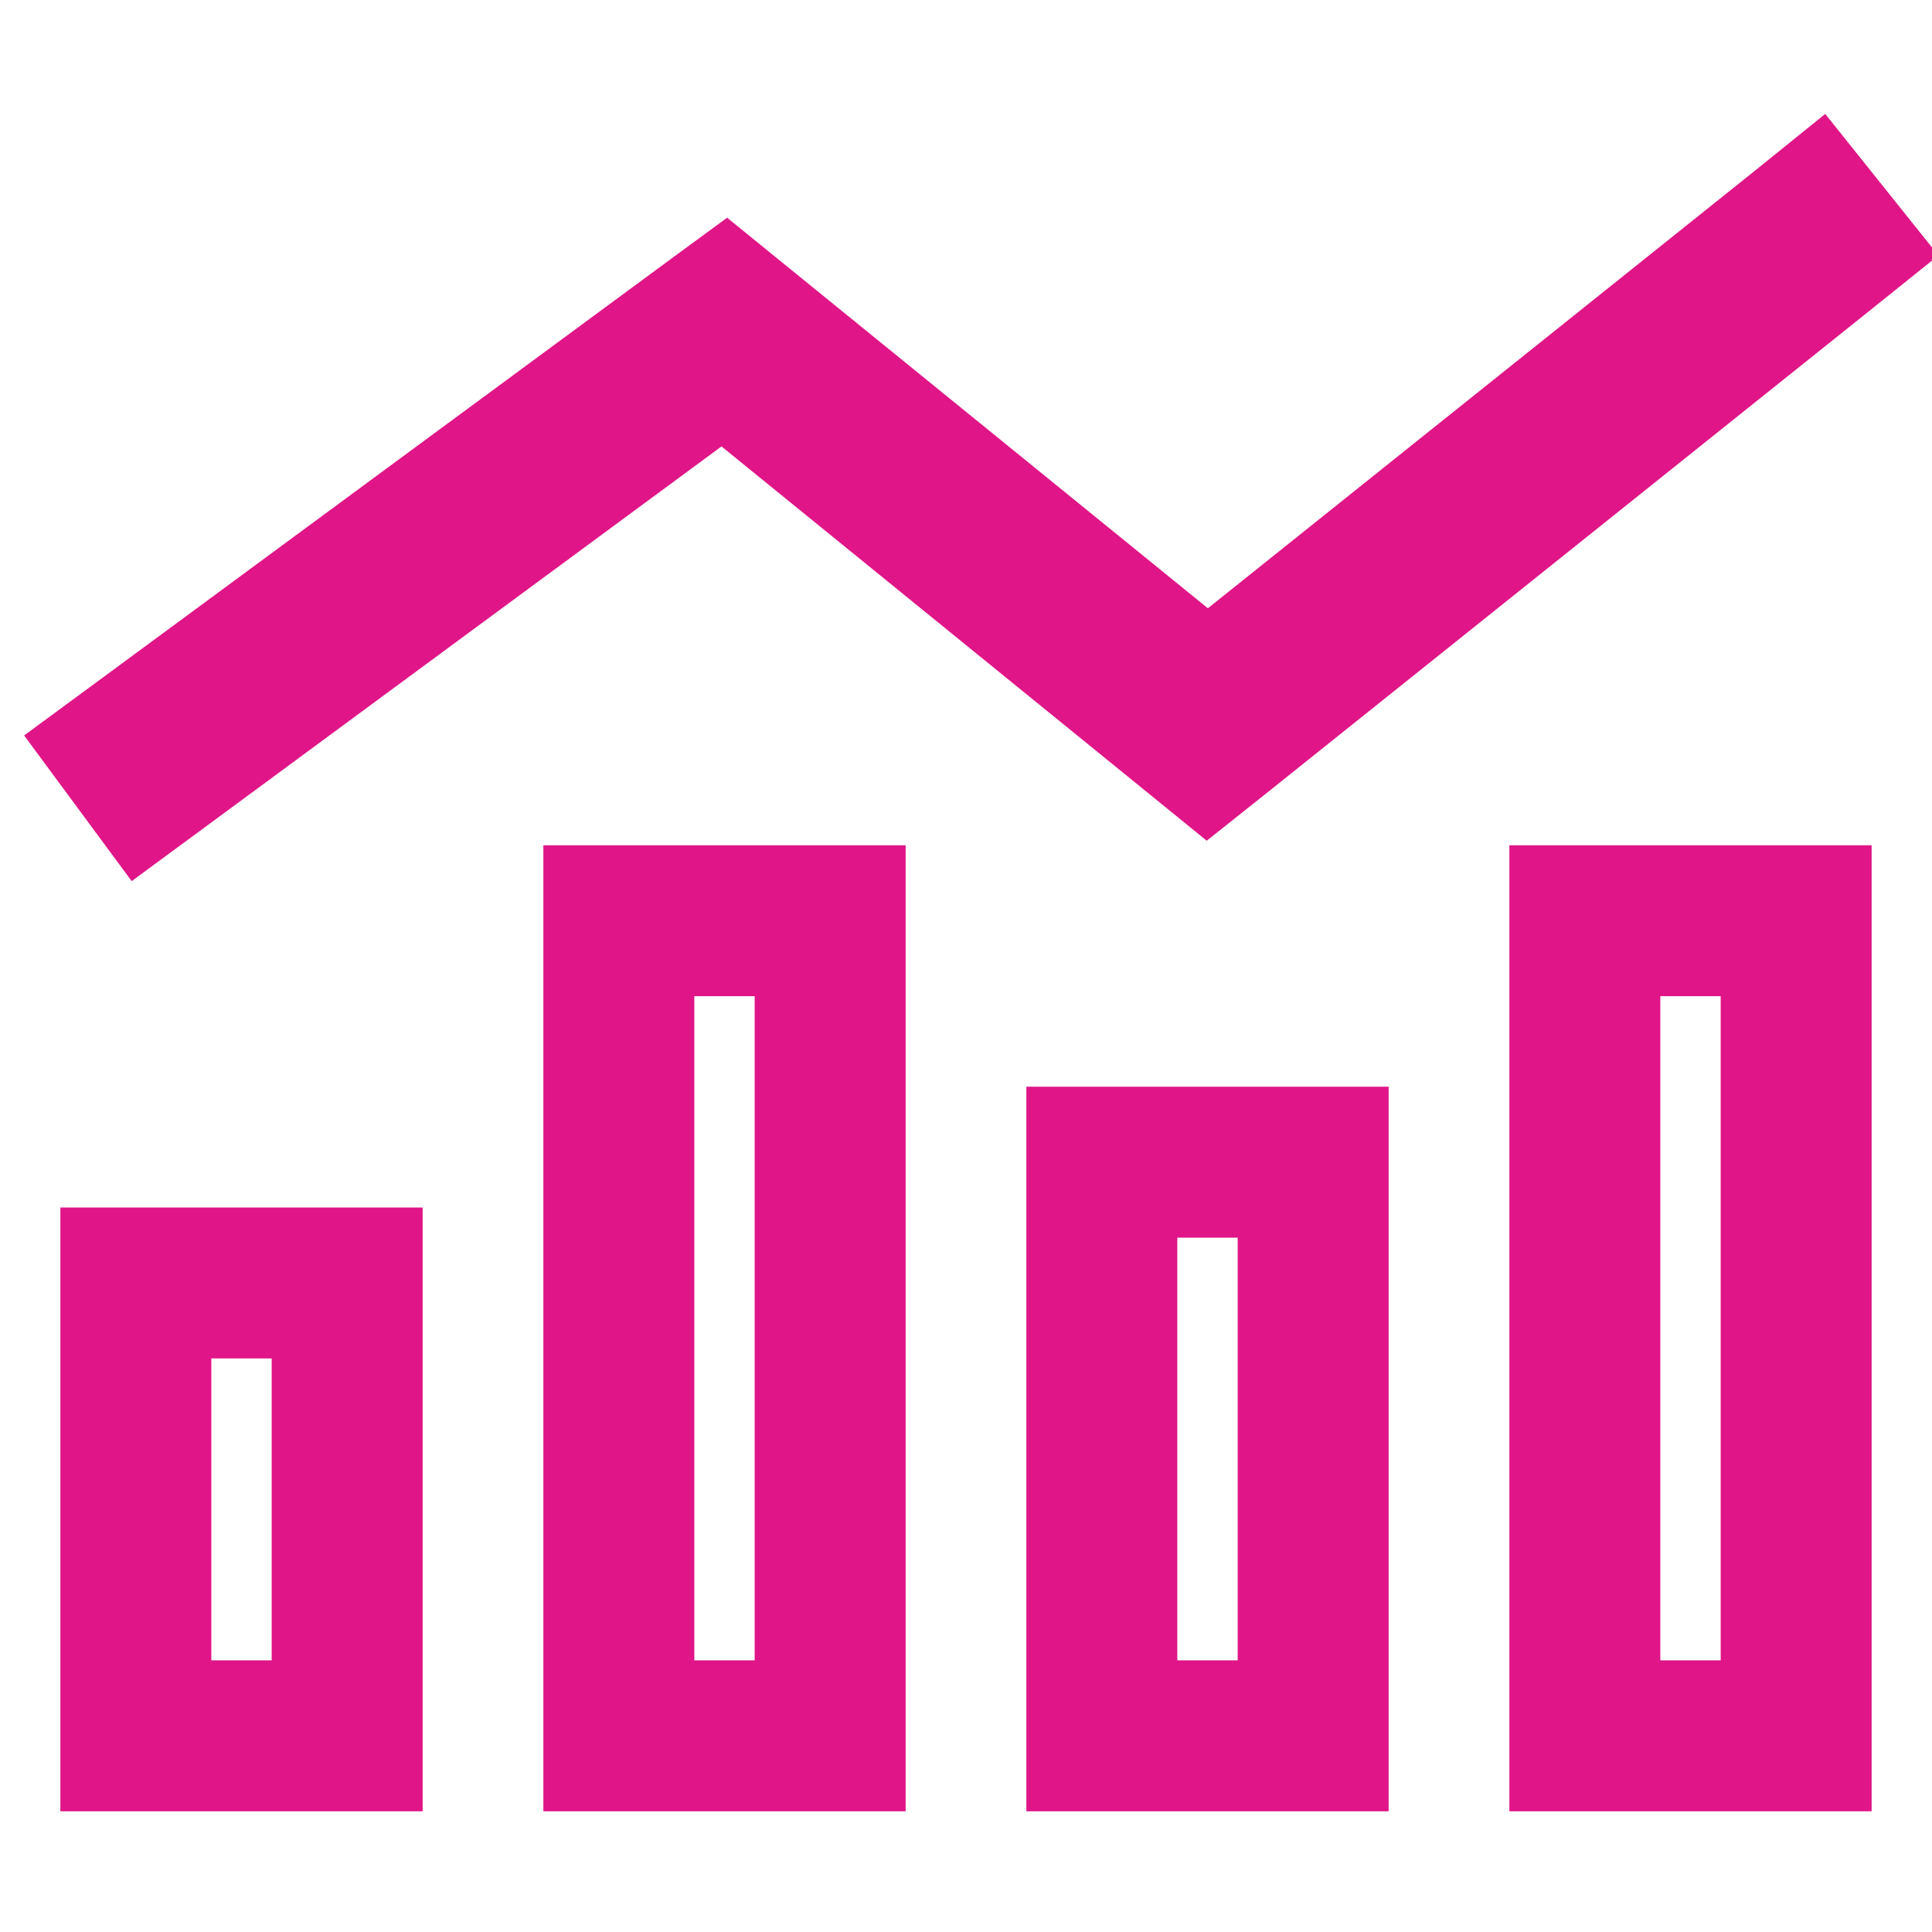 ﻿<?xml version="1.0" encoding="utf-8"?>
<svg width="45" height="45" viewBox="0 0 45 45" fill="none" xmlns="http://www.w3.org/2000/svg">
  <g clip-path="url(#clip0_819_17510)">
    <path d="M43.506 7.269L45.149 5.95L42.513 2.654L40.869 3.981L28.134 14.168L18.202 6.1L16.936 5.071L15.618 6.038L2.259 15.882L0.562 17.13L3.067 20.523L4.764 19.274L16.805 10.398L26.789 18.51L28.107 19.582L29.443 18.519L43.506 7.269ZM17.578 23.203V38.672H16.172V23.203H17.578ZM16.172 19.688H12.656V23.203V38.672V42.188H16.172H17.578H21.094V38.672V23.203V19.688H17.578H16.172ZM6.328 31.641V38.672H4.922V31.641H6.328ZM4.922 28.125H1.406V31.641V38.672V42.188H4.922H6.328H9.844V38.672V31.641V28.125H6.328H4.922ZM27.422 28.828H28.828V38.672H27.422V28.828ZM23.906 25.312V28.828V38.672V42.188H27.422H28.828H32.344V38.672V28.828V25.312H28.828H27.422H23.906ZM40.078 23.203V38.672H38.672V23.203H40.078ZM38.672 19.688H35.156V23.203V38.672V42.188H38.672H40.078H43.594V38.672V23.203V19.688H40.078H38.672Z" fill="#E01588" />
  </g>
  <defs>
    <clipPath id="clip0_819_17510">
      <rect width="45" height="45" fill="white" />
    </clipPath>
  </defs>
</svg>